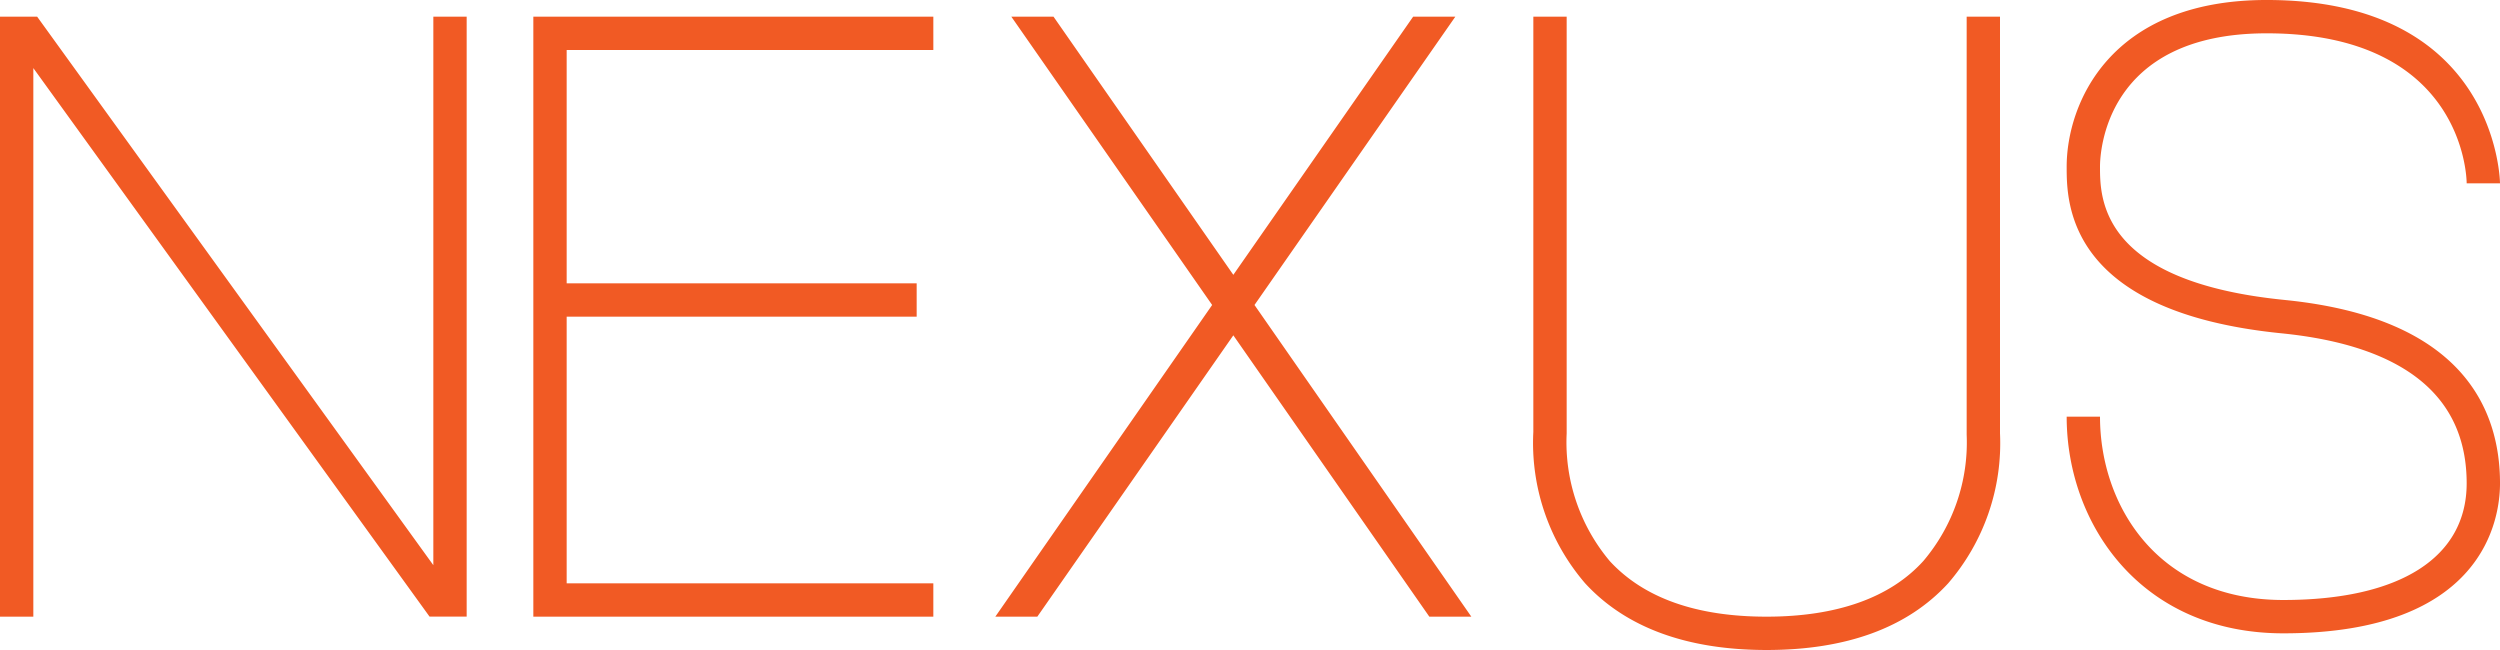 <svg xmlns="http://www.w3.org/2000/svg" width="240" height="62.401" viewBox="0 0 240 62.401">
  <path id="logo-white" d="M135.2,101.7h38.4V98.5H138.4V72.9H172V69.7H138.4V47.3h35.2V44.1H135.2ZM276,44.1h-3.2V84.228a17.6,17.6,0,0,1-4.144,12.112c-3.2,3.552-8.336,5.361-15.071,5.361s-11.776-1.792-15.04-5.328A17.732,17.732,0,0,1,234.4,84.1v-40h-3.2V83.972A20.652,20.652,0,0,0,236.175,98.5c3.9,4.239,9.76,6.4,17.423,6.4s13.52-2.144,17.425-6.4A20.594,20.594,0,0,0,276,84.1v-40Zm27.36,27.2c-17.76-1.759-17.76-9.776-17.76-12.8,0-1.312.446-12.8,16-12.8,18.881,0,19.2,13.817,19.2,14.4H324c0-.175-.255-17.6-22.4-17.6-15.155,0-19.2,10.064-19.2,16,0,3.439,0,13.936,20.64,16C314.83,75.689,320.8,80.533,320.8,88.9c0,7.12-6.4,11.2-17.6,11.2-12.1,0-17.6-9.119-17.6-17.6h-3.2c0,10.336,7.151,20.8,20.8,20.8,19.3,0,20.8-11.024,20.8-14.4,0-7.088-3.585-15.888-20.641-17.6ZM125.6,96.756,87.566,44.1H84v57.6h3.2V49.037l38.035,52.656H128.8V44.1h-3.2V96.756ZM223.713,44.1h-4.05L202.4,68.885,185.136,44.1h-4.049l19.28,27.679L179.551,101.7h4.032L202.4,74.692,221.215,101.7h4.032L204.431,71.78Z" transform="translate(-84 -42.501)" fill="#f15a24" fill-rule="evenodd"/>
</svg>
